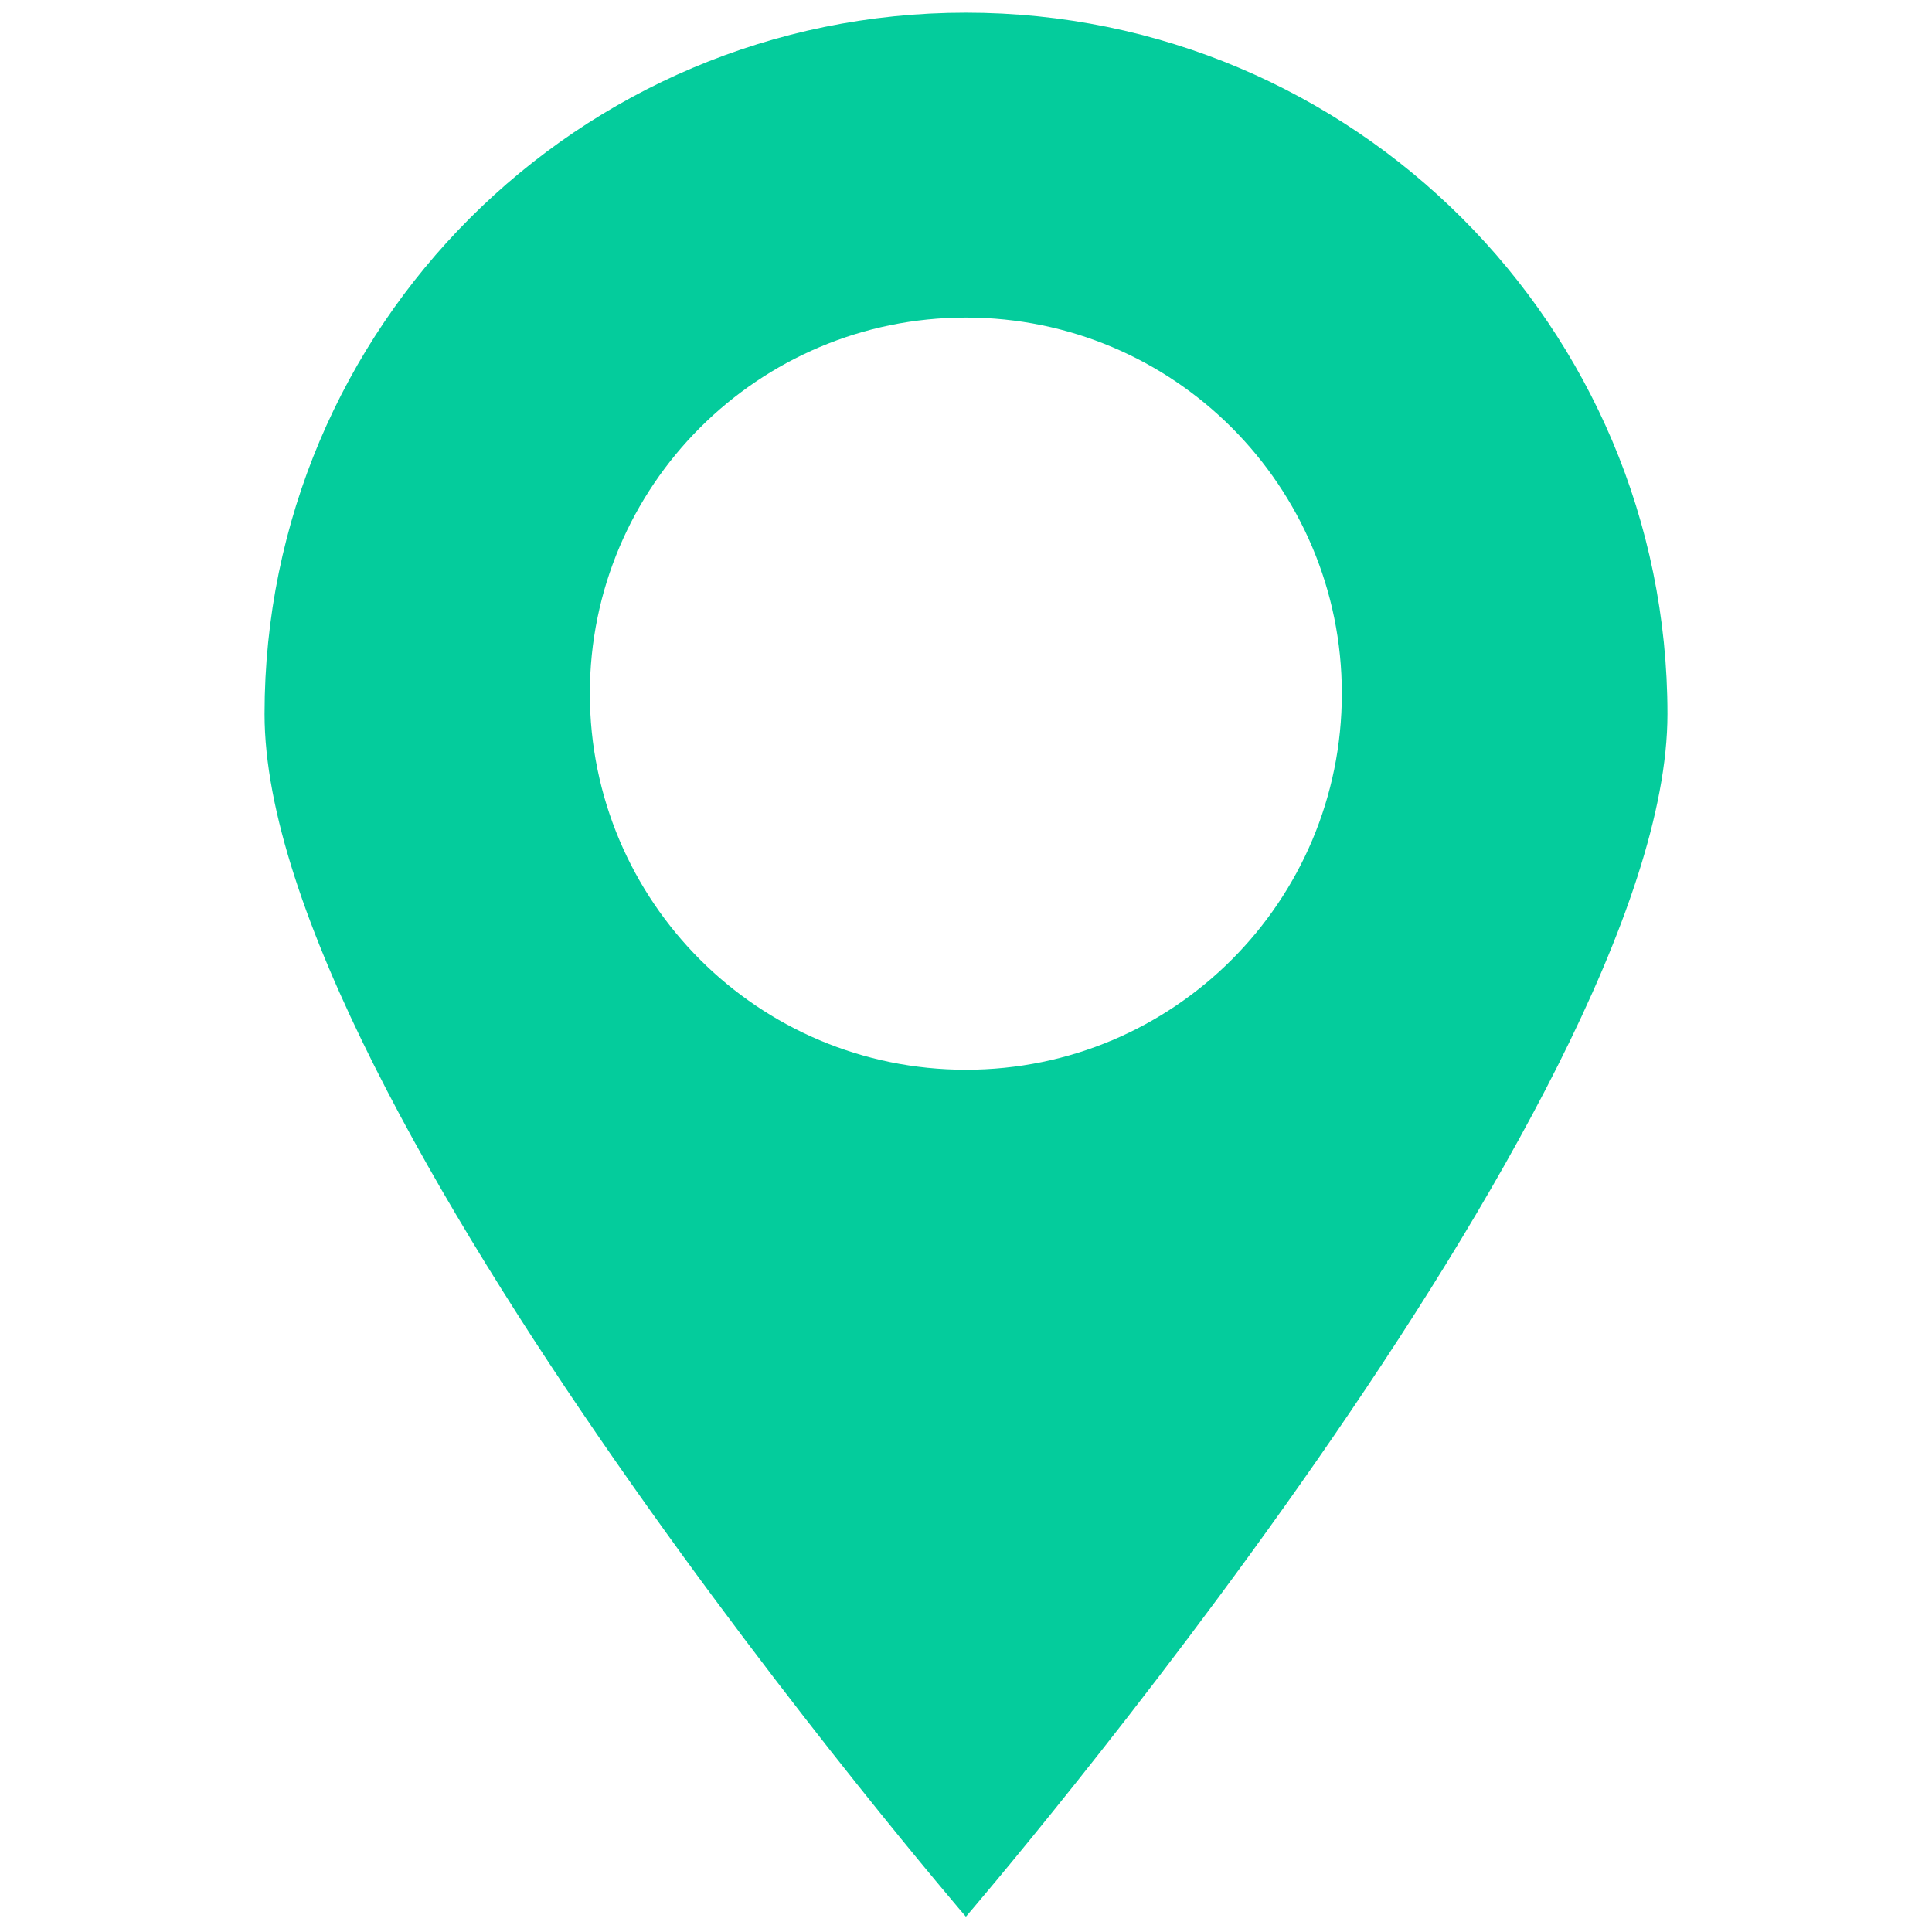 <svg version="1.0" preserveAspectRatio="xMidYMid meet" height="100" viewBox="0 0 75 75" zoomAndPan="magnify" width="100" xmlns:xlink="http://www.w3.org/1999/xlink" xmlns="http://www.w3.org/2000/svg"><defs><g></g><clipPath id="0414fafa28"><path clip-rule="nonzero" d="M 10.266 0 L 65 0 L 65 75 L 10.266 75 Z M 10.266 0"></path></clipPath></defs><g clip-path="url(#0414fafa28)"><path fill-rule="nonzero" fill-opacity="1" d="M 37.496 41.527 C 29.434 41.527 22.898 34.992 22.898 26.922 C 22.898 18.867 29.434 12.328 37.496 12.328 C 45.566 12.328 52.09 18.867 52.09 26.922 C 52.09 34.992 45.566 41.527 37.496 41.527 Z M 37.496 0.492 C 22.457 0.492 10.27 12.684 10.27 27.719 C 10.27 42.766 37.496 74.406 37.496 74.406 C 37.496 74.406 64.73 42.766 64.73 27.719 C 64.73 12.684 52.543 0.492 37.496 0.492" fill="#04cc9c"></path></g><g fill-opacity="1" fill="#04cc9c"><g transform="translate(36.967, 47.775)"><g><path d="M 0.297 -0.203 C 0.297 -0.297 0.316 -0.363 0.359 -0.406 C 0.398 -0.445 0.457 -0.469 0.531 -0.469 C 0.602 -0.469 0.66 -0.445 0.703 -0.406 C 0.742 -0.363 0.766 -0.297 0.766 -0.203 C 0.766 -0.117 0.742 -0.051 0.703 0 C 0.66 0.039 0.602 0.062 0.531 0.062 C 0.457 0.062 0.398 0.039 0.359 0 C 0.316 -0.039 0.297 -0.109 0.297 -0.203 Z M 0.297 -0.203"></path></g></g></g></svg>